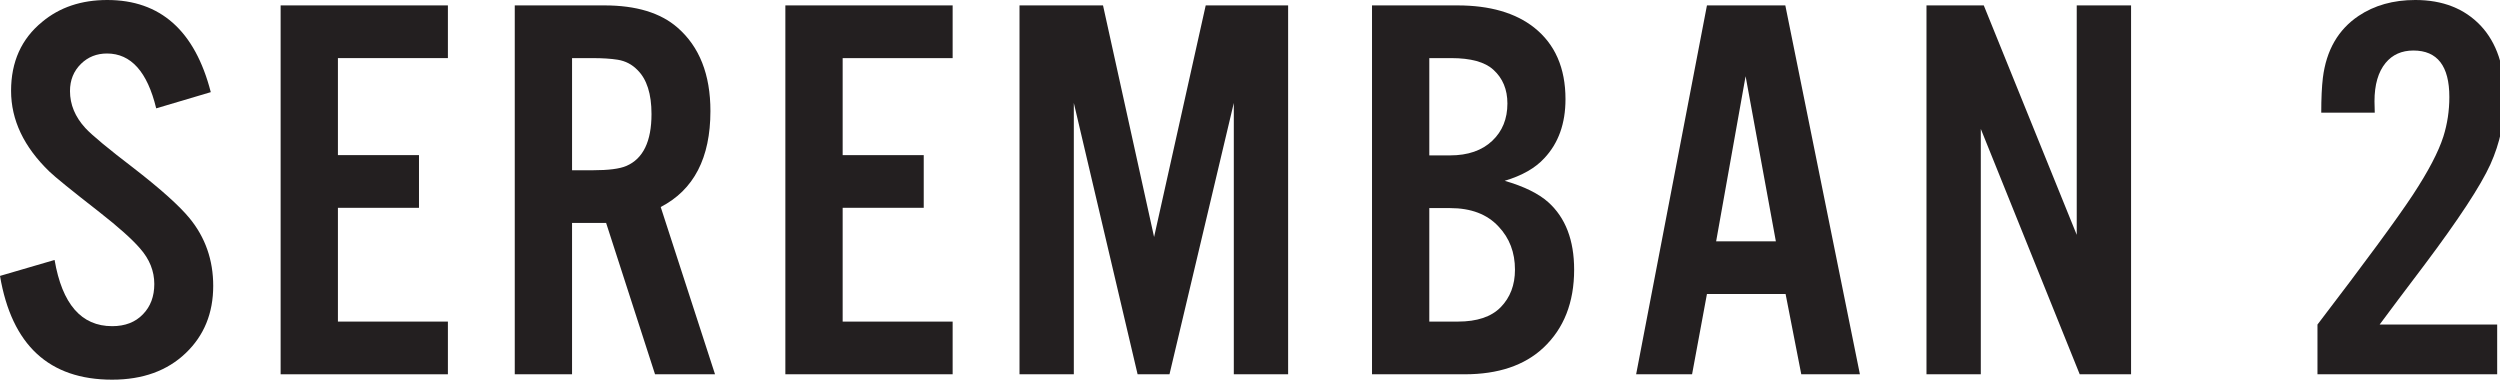 <?xml version="1.0" encoding="UTF-8"?>
<svg id="Layer_1" xmlns="http://www.w3.org/2000/svg" version="1.1" viewBox="0 0 233.211 35.419">
  <!-- Generator: Adobe Illustrator 29.2.1, SVG Export Plug-In . SVG Version: 2.1.0 Build 116)  -->
  <defs>
    <style>
      .st0 {
        fill: #231f20;
      }
    </style>
  </defs>
  <path class="st0" d="M19.663,8.596l-5.092,1.512c-.824-3.411-2.353-5.117-4.588-5.117-.958,0-1.765.319-2.42.958-.689.672-1.034,1.521-1.034,2.546,0,1.26.479,2.412,1.437,3.454.622.672,2.143,1.933,4.563,3.781,2.47,1.916,4.185,3.454,5.143,4.613,1.479,1.799,2.218,3.908,2.218,6.327,0,2.538-.849,4.622-2.546,6.252-1.731,1.664-4.025,2.496-6.882,2.496-5.883,0-9.369-3.227-10.462-9.68l5.092-1.487c.706,4.118,2.495,6.176,5.369,6.176,1.21,0,2.168-.37,2.874-1.109.706-.723,1.059-1.664,1.059-2.823,0-1.21-.445-2.319-1.336-3.327-.74-.857-2-1.983-3.781-3.378-2.588-2.017-4.143-3.277-4.664-3.781-2.387-2.302-3.58-4.815-3.58-7.538,0-2.706.966-4.849,2.899-6.429C5.563.68,7.588,0,10.008,0c4.958,0,8.176,2.865,9.655,8.596Z"/>
  <path class="st0" d="M41.782.504v4.916h-10.26v9.05h7.563v4.916h-7.563v10.613h10.26v4.916h-15.604V.504h15.604Z"/>
  <path class="st0" d="M53.363,20.798v14.117h-5.344V.504h8.37c2.958,0,5.227.69,6.807,2.067,2.05,1.782,3.076,4.378,3.076,7.79,0,4.37-1.547,7.353-4.638,8.949l5.067,15.605h-5.596l-4.563-14.117h-3.177ZM53.363,15.882h1.941c1.462,0,2.504-.134,3.126-.403,1.563-.672,2.345-2.285,2.345-4.84,0-1.882-.437-3.252-1.311-4.109-.504-.521-1.118-.84-1.84-.958-.639-.101-1.412-.151-2.319-.151h-1.941v10.462Z"/>
  <path class="st0" d="M88.867.504v4.916h-10.26v9.05h7.563v4.916h-7.563v10.613h10.26v4.916h-15.605V.504h15.605Z"/>
  <path class="st0" d="M120.162.504v34.411h-5.067V9.604l-6,25.31h-2.975l-5.949-25.31v25.31h-5.067V.504h7.79l4.764,21.604L112.474.504h7.688Z"/>
  <path class="st0" d="M127.987,34.915V.504h7.966c3.025,0,5.411.69,7.159,2.067,1.95,1.547,2.924,3.773,2.924,6.681,0,2.269-.655,4.101-1.966,5.496-.841.924-2.076,1.631-3.706,2.118,1.798.521,3.151,1.185,4.059,1.991,1.613,1.446,2.42,3.547,2.42,6.302,0,3.059-.958,5.488-2.874,7.286-1.764,1.647-4.21,2.47-7.335,2.47h-8.647ZM133.331,14.495h1.942c1.663,0,2.975-.454,3.933-1.361.941-.89,1.412-2.05,1.412-3.479,0-1.311-.437-2.361-1.311-3.151-.79-.722-2.101-1.084-3.933-1.084h-2.042v9.075ZM133.331,29.999h2.673c1.781,0,3.109-.445,3.983-1.336.891-.908,1.336-2.076,1.336-3.504,0-1.613-.513-2.957-1.538-4.033-1.059-1.143-2.563-1.714-4.512-1.714h-1.942v10.587Z"/>
  <path class="st0" d="M166.567,27.427h-7.336l-1.387,7.487h-5.218L159.232.504h7.31l6.958,34.411h-5.47l-1.462-7.487ZM165.66,22.512l-2.823-15.403-2.748,15.403h5.571Z"/>
  <path class="st0" d="M198.795.504v34.411h-4.79l-9.227-22.89v22.89h-5.067V.504h5.344l8.672,21.403V.504h5.067Z"/>
  <path class="st0" d="M232.948,30.276v4.638h-16.764v-4.638c4.47-5.849,7.436-9.882,8.899-12.101,1.445-2.201,2.395-4.016,2.848-5.445.37-1.176.555-2.403.555-3.681,0-2.89-1.118-4.336-3.353-4.336-1.093,0-1.958.387-2.596,1.16-.689.841-1.034,2.033-1.034,3.58,0,.269.008.622.025,1.059h-4.991c0-1.328.05-2.411.151-3.252.319-2.571,1.428-4.496,3.327-5.773,1.479-.992,3.244-1.487,5.294-1.487,2.554,0,4.588.798,6.101,2.394,1.495,1.597,2.244,3.832,2.244,6.706,0,2.168-.446,4.244-1.336,6.227-.907,2-2.958,5.126-6.151,9.378-1.883,2.488-3.277,4.345-4.185,5.572h10.966Z"/>
</svg>